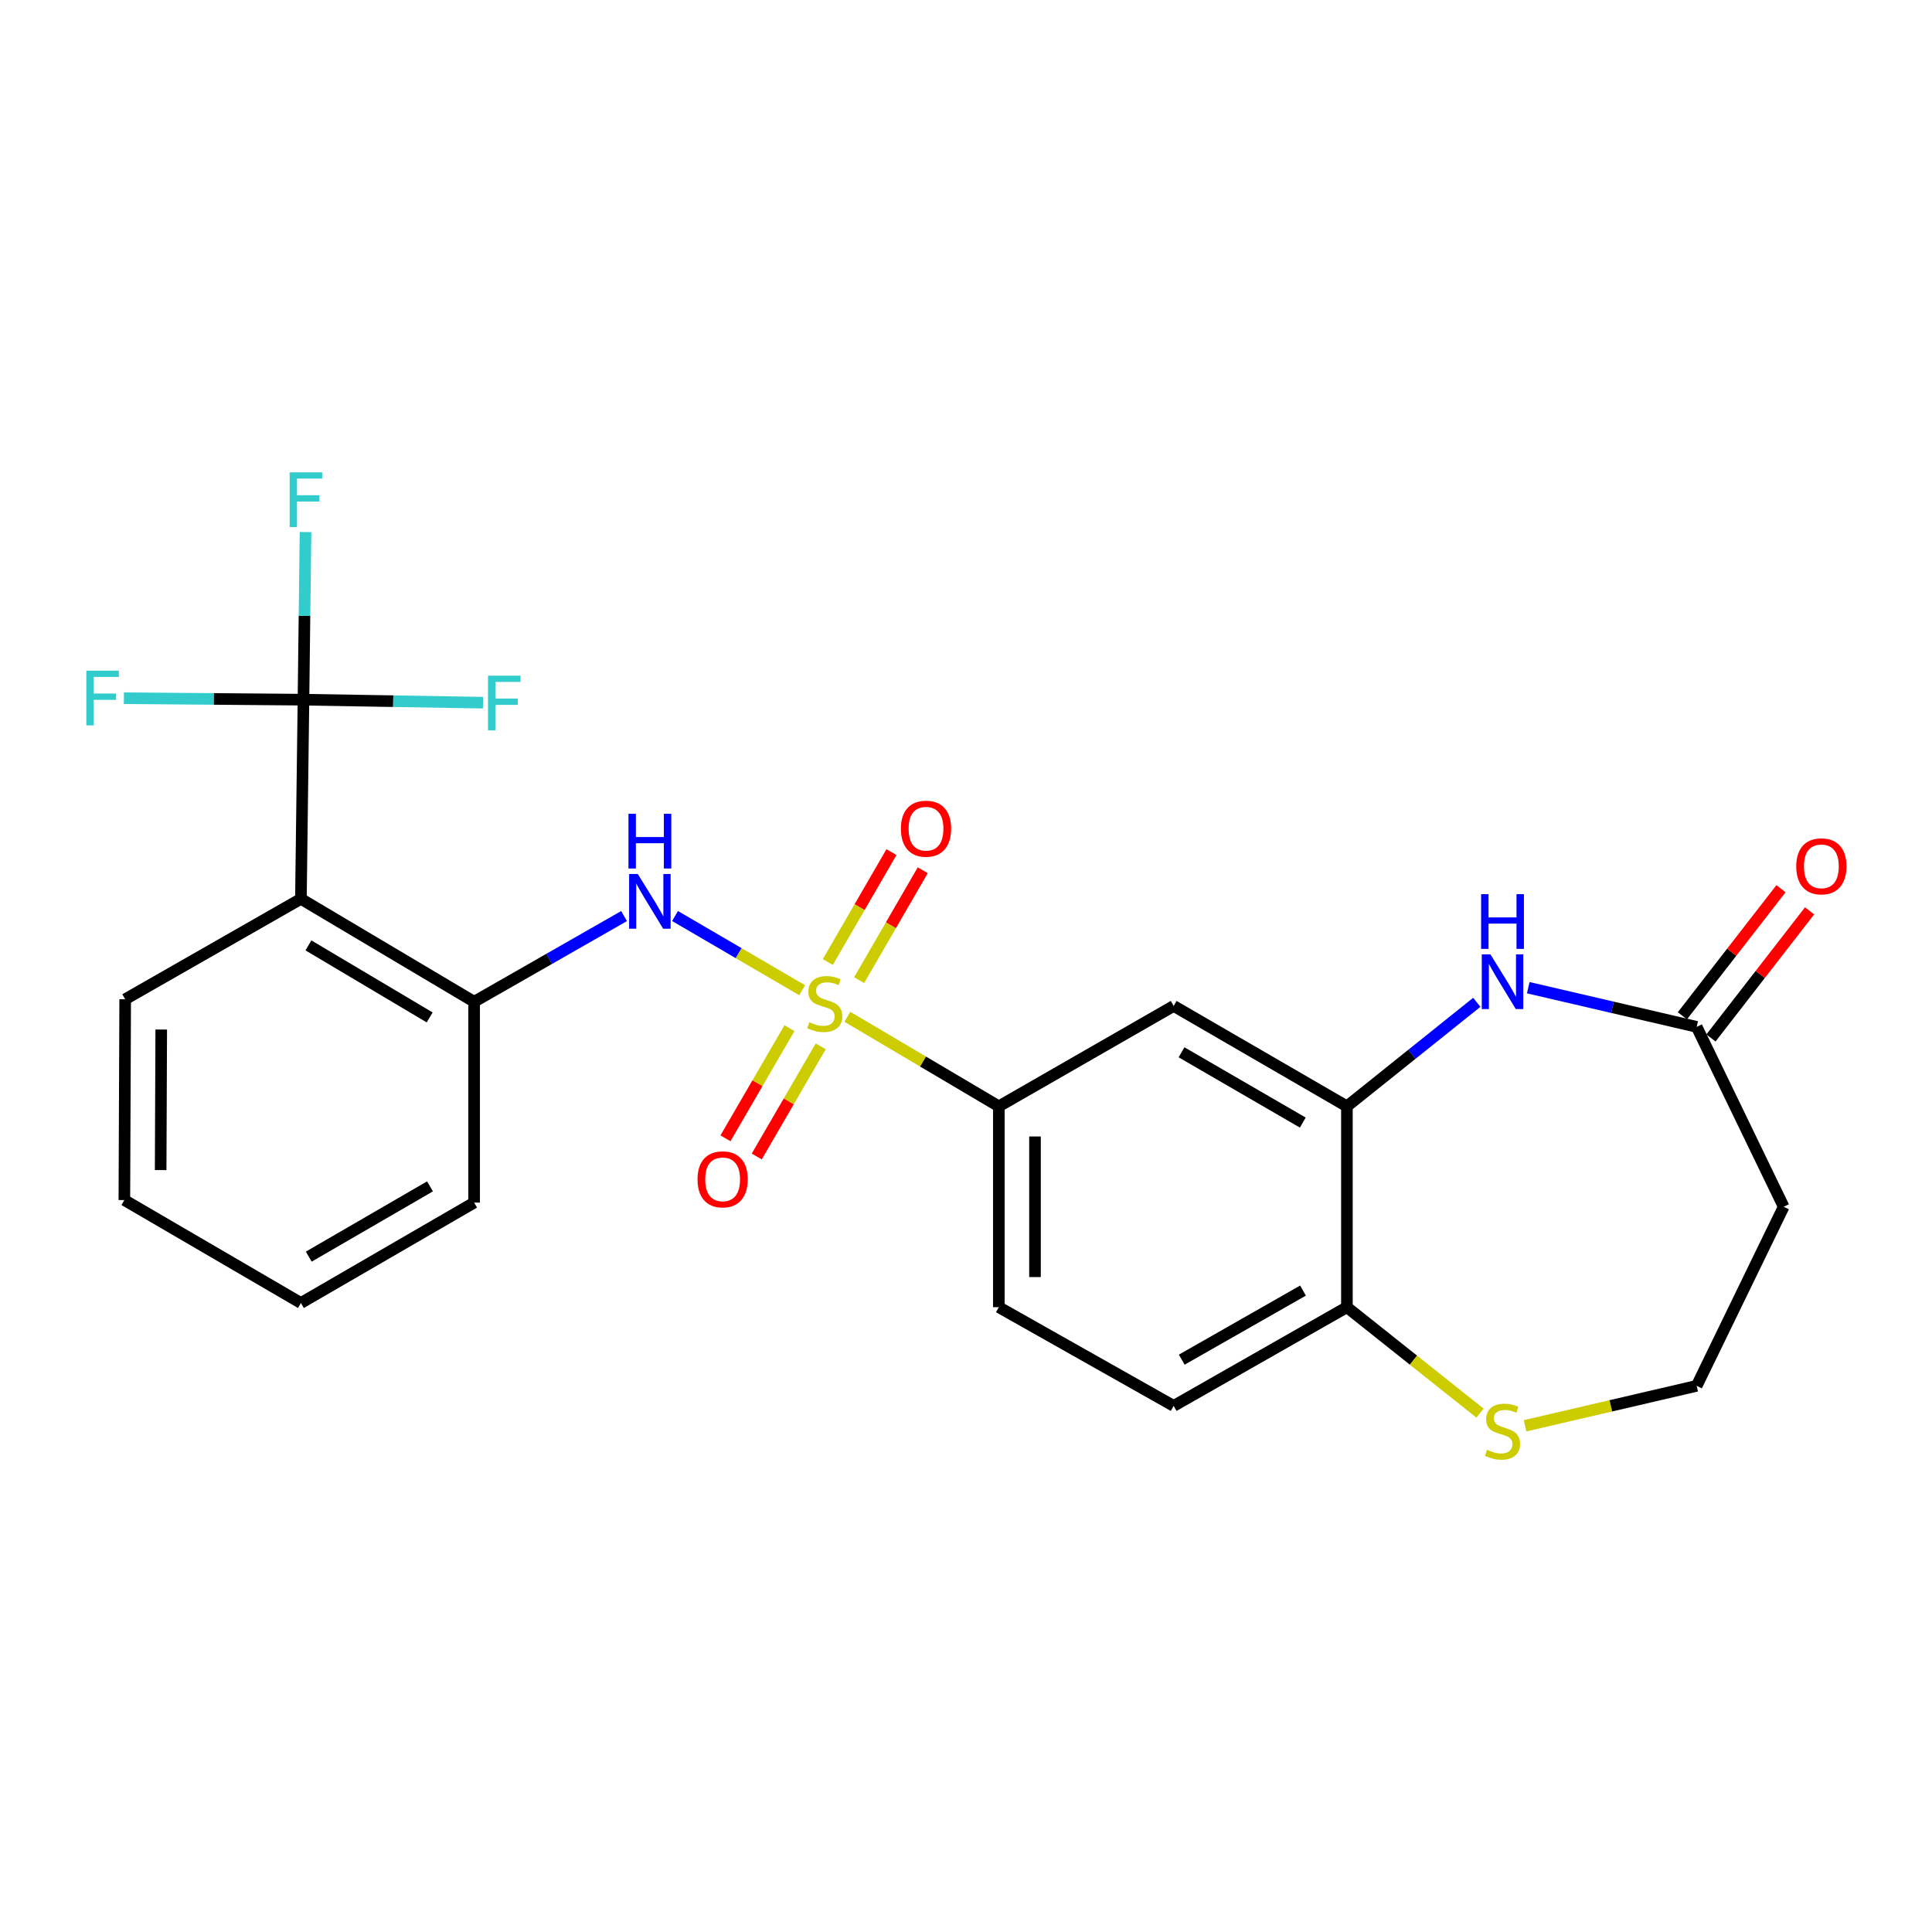 <?xml version='1.0' encoding='iso-8859-1'?>
<svg version='1.1' baseProfile='full'
              xmlns='http://www.w3.org/2000/svg'
                      xmlns:rdkit='http://www.rdkit.org/xml'
                      xmlns:xlink='http://www.w3.org/1999/xlink'
                  xml:space='preserve'
width='1000px' height='1000px' viewBox='0 0 1000 1000'>
<!-- END OF HEADER -->
<rect style='opacity:1.0;fill:#FFFFFF;stroke:none' width='1000' height='1000' x='0' y='0'> </rect>
<path class='bond-1' d='M 415.191,512.541 L 382.293,493.334' style='fill:none;fill-rule:evenodd;stroke:#CCCC00;stroke-width:6px;stroke-linecap:butt;stroke-linejoin:miter;stroke-opacity:1' />
<path class='bond-1' d='M 382.293,493.334 L 349.395,474.128' style='fill:none;fill-rule:evenodd;stroke:#0000FF;stroke-width:6px;stroke-linecap:butt;stroke-linejoin:miter;stroke-opacity:1' />
<path class='bond-4' d='M 438.588,526.288 L 477.791,549.467' style='fill:none;fill-rule:evenodd;stroke:#CCCC00;stroke-width:6px;stroke-linecap:butt;stroke-linejoin:miter;stroke-opacity:1' />
<path class='bond-4' d='M 477.791,549.467 L 516.994,572.645' style='fill:none;fill-rule:evenodd;stroke:#000000;stroke-width:6px;stroke-linecap:butt;stroke-linejoin:miter;stroke-opacity:1' />
<path class='bond-9' d='M 408.623,532.179 L 392.06,560.685' style='fill:none;fill-rule:evenodd;stroke:#CCCC00;stroke-width:6px;stroke-linecap:butt;stroke-linejoin:miter;stroke-opacity:1' />
<path class='bond-9' d='M 392.06,560.685 L 375.496,589.191' style='fill:none;fill-rule:evenodd;stroke:#FF0000;stroke-width:6px;stroke-linecap:butt;stroke-linejoin:miter;stroke-opacity:1' />
<path class='bond-9' d='M 424.811,541.585 L 408.247,570.091' style='fill:none;fill-rule:evenodd;stroke:#CCCC00;stroke-width:6px;stroke-linecap:butt;stroke-linejoin:miter;stroke-opacity:1' />
<path class='bond-9' d='M 408.247,570.091 L 391.683,598.597' style='fill:none;fill-rule:evenodd;stroke:#FF0000;stroke-width:6px;stroke-linecap:butt;stroke-linejoin:miter;stroke-opacity:1' />
<path class='bond-10' d='M 444.682,507.328 L 461.152,478.881' style='fill:none;fill-rule:evenodd;stroke:#CCCC00;stroke-width:6px;stroke-linecap:butt;stroke-linejoin:miter;stroke-opacity:1' />
<path class='bond-10' d='M 461.152,478.881 L 477.622,450.435' style='fill:none;fill-rule:evenodd;stroke:#FF0000;stroke-width:6px;stroke-linecap:butt;stroke-linejoin:miter;stroke-opacity:1' />
<path class='bond-10' d='M 428.48,497.947 L 444.95,469.501' style='fill:none;fill-rule:evenodd;stroke:#CCCC00;stroke-width:6px;stroke-linecap:butt;stroke-linejoin:miter;stroke-opacity:1' />
<path class='bond-10' d='M 444.95,469.501 L 461.421,441.055' style='fill:none;fill-rule:evenodd;stroke:#FF0000;stroke-width:6px;stroke-linecap:butt;stroke-linejoin:miter;stroke-opacity:1' />
<path class='bond-0' d='M 157.073,362.153 L 155.752,465.246' style='fill:none;fill-rule:evenodd;stroke:#000000;stroke-width:6px;stroke-linecap:butt;stroke-linejoin:miter;stroke-opacity:1' />
<path class='bond-17' d='M 157.073,362.153 L 110.599,361.767' style='fill:none;fill-rule:evenodd;stroke:#000000;stroke-width:6px;stroke-linecap:butt;stroke-linejoin:miter;stroke-opacity:1' />
<path class='bond-17' d='M 110.599,361.767 L 64.125,361.381' style='fill:none;fill-rule:evenodd;stroke:#33CCCC;stroke-width:6px;stroke-linecap:butt;stroke-linejoin:miter;stroke-opacity:1' />
<path class='bond-18' d='M 157.073,362.153 L 203.536,362.929' style='fill:none;fill-rule:evenodd;stroke:#000000;stroke-width:6px;stroke-linecap:butt;stroke-linejoin:miter;stroke-opacity:1' />
<path class='bond-18' d='M 203.536,362.929 L 250,363.706' style='fill:none;fill-rule:evenodd;stroke:#33CCCC;stroke-width:6px;stroke-linecap:butt;stroke-linejoin:miter;stroke-opacity:1' />
<path class='bond-19' d='M 157.073,362.153 L 157.604,318.772' style='fill:none;fill-rule:evenodd;stroke:#000000;stroke-width:6px;stroke-linecap:butt;stroke-linejoin:miter;stroke-opacity:1' />
<path class='bond-19' d='M 157.604,318.772 L 158.136,275.391' style='fill:none;fill-rule:evenodd;stroke:#33CCCC;stroke-width:6px;stroke-linecap:butt;stroke-linejoin:miter;stroke-opacity:1' />
<path class='bond-6' d='M 323.014,474.16 L 284.21,496.334' style='fill:none;fill-rule:evenodd;stroke:#0000FF;stroke-width:6px;stroke-linecap:butt;stroke-linejoin:miter;stroke-opacity:1' />
<path class='bond-6' d='M 284.21,496.334 L 245.407,518.509' style='fill:none;fill-rule:evenodd;stroke:#000000;stroke-width:6px;stroke-linecap:butt;stroke-linejoin:miter;stroke-opacity:1' />
<path class='bond-2' d='M 155.752,465.246 L 245.407,518.509' style='fill:none;fill-rule:evenodd;stroke:#000000;stroke-width:6px;stroke-linecap:butt;stroke-linejoin:miter;stroke-opacity:1' />
<path class='bond-2' d='M 159.638,489.331 L 222.397,526.615' style='fill:none;fill-rule:evenodd;stroke:#000000;stroke-width:6px;stroke-linecap:butt;stroke-linejoin:miter;stroke-opacity:1' />
<path class='bond-21' d='M 155.752,465.246 L 64.796,517.219' style='fill:none;fill-rule:evenodd;stroke:#000000;stroke-width:6px;stroke-linecap:butt;stroke-linejoin:miter;stroke-opacity:1' />
<path class='bond-3' d='M 764.382,518.798 L 730.77,545.722' style='fill:none;fill-rule:evenodd;stroke:#0000FF;stroke-width:6px;stroke-linecap:butt;stroke-linejoin:miter;stroke-opacity:1' />
<path class='bond-3' d='M 730.77,545.722 L 697.158,572.645' style='fill:none;fill-rule:evenodd;stroke:#000000;stroke-width:6px;stroke-linecap:butt;stroke-linejoin:miter;stroke-opacity:1' />
<path class='bond-8' d='M 791.022,511.228 L 834.608,521.369' style='fill:none;fill-rule:evenodd;stroke:#0000FF;stroke-width:6px;stroke-linecap:butt;stroke-linejoin:miter;stroke-opacity:1' />
<path class='bond-8' d='M 834.608,521.369 L 878.195,531.51' style='fill:none;fill-rule:evenodd;stroke:#000000;stroke-width:6px;stroke-linecap:butt;stroke-linejoin:miter;stroke-opacity:1' />
<path class='bond-7' d='M 516.994,572.645 L 607.492,520.672' style='fill:none;fill-rule:evenodd;stroke:#000000;stroke-width:6px;stroke-linecap:butt;stroke-linejoin:miter;stroke-opacity:1' />
<path class='bond-14' d='M 516.994,572.645 L 516.994,676.602' style='fill:none;fill-rule:evenodd;stroke:#000000;stroke-width:6px;stroke-linecap:butt;stroke-linejoin:miter;stroke-opacity:1' />
<path class='bond-14' d='M 535.716,588.239 L 535.716,661.008' style='fill:none;fill-rule:evenodd;stroke:#000000;stroke-width:6px;stroke-linecap:butt;stroke-linejoin:miter;stroke-opacity:1' />
<path class='bond-5' d='M 697.158,572.645 L 607.492,520.672' style='fill:none;fill-rule:evenodd;stroke:#000000;stroke-width:6px;stroke-linecap:butt;stroke-linejoin:miter;stroke-opacity:1' />
<path class='bond-5' d='M 674.32,581.047 L 611.554,544.665' style='fill:none;fill-rule:evenodd;stroke:#000000;stroke-width:6px;stroke-linecap:butt;stroke-linejoin:miter;stroke-opacity:1' />
<path class='bond-25' d='M 697.158,572.645 L 697.158,676.602' style='fill:none;fill-rule:evenodd;stroke:#000000;stroke-width:6px;stroke-linecap:butt;stroke-linejoin:miter;stroke-opacity:1' />
<path class='bond-22' d='M 245.407,518.509 L 245.407,622.465' style='fill:none;fill-rule:evenodd;stroke:#000000;stroke-width:6px;stroke-linecap:butt;stroke-linejoin:miter;stroke-opacity:1' />
<path class='bond-13' d='M 878.195,531.51 L 923.231,624.618' style='fill:none;fill-rule:evenodd;stroke:#000000;stroke-width:6px;stroke-linecap:butt;stroke-linejoin:miter;stroke-opacity:1' />
<path class='bond-15' d='M 885.591,537.248 L 911.112,504.356' style='fill:none;fill-rule:evenodd;stroke:#000000;stroke-width:6px;stroke-linecap:butt;stroke-linejoin:miter;stroke-opacity:1' />
<path class='bond-15' d='M 911.112,504.356 L 936.634,471.465' style='fill:none;fill-rule:evenodd;stroke:#FF0000;stroke-width:6px;stroke-linecap:butt;stroke-linejoin:miter;stroke-opacity:1' />
<path class='bond-15' d='M 870.8,525.772 L 896.321,492.88' style='fill:none;fill-rule:evenodd;stroke:#000000;stroke-width:6px;stroke-linecap:butt;stroke-linejoin:miter;stroke-opacity:1' />
<path class='bond-15' d='M 896.321,492.88 L 921.842,459.988' style='fill:none;fill-rule:evenodd;stroke:#FF0000;stroke-width:6px;stroke-linecap:butt;stroke-linejoin:miter;stroke-opacity:1' />
<path class='bond-11' d='M 697.158,676.602 L 607.492,727.691' style='fill:none;fill-rule:evenodd;stroke:#000000;stroke-width:6px;stroke-linecap:butt;stroke-linejoin:miter;stroke-opacity:1' />
<path class='bond-11' d='M 674.44,667.999 L 611.674,703.761' style='fill:none;fill-rule:evenodd;stroke:#000000;stroke-width:6px;stroke-linecap:butt;stroke-linejoin:miter;stroke-opacity:1' />
<path class='bond-12' d='M 697.158,676.602 L 731.603,704.015' style='fill:none;fill-rule:evenodd;stroke:#000000;stroke-width:6px;stroke-linecap:butt;stroke-linejoin:miter;stroke-opacity:1' />
<path class='bond-12' d='M 731.603,704.015 L 766.049,731.428' style='fill:none;fill-rule:evenodd;stroke:#CCCC00;stroke-width:6px;stroke-linecap:butt;stroke-linejoin:miter;stroke-opacity:1' />
<path class='bond-20' d='M 789.362,737.988 L 833.778,727.65' style='fill:none;fill-rule:evenodd;stroke:#CCCC00;stroke-width:6px;stroke-linecap:butt;stroke-linejoin:miter;stroke-opacity:1' />
<path class='bond-20' d='M 833.778,727.65 L 878.195,717.311' style='fill:none;fill-rule:evenodd;stroke:#000000;stroke-width:6px;stroke-linecap:butt;stroke-linejoin:miter;stroke-opacity:1' />
<path class='bond-27' d='M 923.231,624.618 L 878.195,717.311' style='fill:none;fill-rule:evenodd;stroke:#000000;stroke-width:6px;stroke-linecap:butt;stroke-linejoin:miter;stroke-opacity:1' />
<path class='bond-16' d='M 516.994,676.602 L 607.492,727.691' style='fill:none;fill-rule:evenodd;stroke:#000000;stroke-width:6px;stroke-linecap:butt;stroke-linejoin:miter;stroke-opacity:1' />
<path class='bond-26' d='M 64.796,517.219 L 64.37,621.144' style='fill:none;fill-rule:evenodd;stroke:#000000;stroke-width:6px;stroke-linecap:butt;stroke-linejoin:miter;stroke-opacity:1' />
<path class='bond-26' d='M 83.454,532.885 L 83.155,605.633' style='fill:none;fill-rule:evenodd;stroke:#000000;stroke-width:6px;stroke-linecap:butt;stroke-linejoin:miter;stroke-opacity:1' />
<path class='bond-24' d='M 245.407,622.465 L 155.752,674.428' style='fill:none;fill-rule:evenodd;stroke:#000000;stroke-width:6px;stroke-linecap:butt;stroke-linejoin:miter;stroke-opacity:1' />
<path class='bond-24' d='M 222.571,614.062 L 159.812,650.436' style='fill:none;fill-rule:evenodd;stroke:#000000;stroke-width:6px;stroke-linecap:butt;stroke-linejoin:miter;stroke-opacity:1' />
<path class='bond-23' d='M 64.37,621.144 L 155.752,674.428' style='fill:none;fill-rule:evenodd;stroke:#000000;stroke-width:6px;stroke-linecap:butt;stroke-linejoin:miter;stroke-opacity:1' />
<path  class='atom-0' d='M 418.892 529.092
Q 419.212 529.212, 420.532 529.772
Q 421.852 530.332, 423.292 530.692
Q 424.772 531.012, 426.212 531.012
Q 428.892 531.012, 430.452 529.732
Q 432.012 528.412, 432.012 526.132
Q 432.012 524.572, 431.212 523.612
Q 430.452 522.652, 429.252 522.132
Q 428.052 521.612, 426.052 521.012
Q 423.532 520.252, 422.012 519.532
Q 420.532 518.812, 419.452 517.292
Q 418.412 515.772, 418.412 513.212
Q 418.412 509.652, 420.812 507.452
Q 423.252 505.252, 428.052 505.252
Q 431.332 505.252, 435.052 506.812
L 434.132 509.892
Q 430.732 508.492, 428.172 508.492
Q 425.412 508.492, 423.892 509.652
Q 422.372 510.772, 422.412 512.732
Q 422.412 514.252, 423.172 515.172
Q 423.972 516.092, 425.092 516.612
Q 426.252 517.132, 428.172 517.732
Q 430.732 518.532, 432.252 519.332
Q 433.772 520.132, 434.852 521.772
Q 435.972 523.372, 435.972 526.132
Q 435.972 530.052, 433.332 532.172
Q 430.732 534.252, 426.372 534.252
Q 423.852 534.252, 421.932 533.692
Q 420.052 533.172, 417.812 532.252
L 418.892 529.092
' fill='#CCCC00'/>
<path  class='atom-2' d='M 330.113 452.365
L 339.393 467.365
Q 340.313 468.845, 341.793 471.525
Q 343.273 474.205, 343.353 474.365
L 343.353 452.365
L 347.113 452.365
L 347.113 480.685
L 343.233 480.685
L 333.273 464.285
Q 332.113 462.365, 330.873 460.165
Q 329.673 457.965, 329.313 457.285
L 329.313 480.685
L 325.633 480.685
L 325.633 452.365
L 330.113 452.365
' fill='#0000FF'/>
<path  class='atom-2' d='M 325.293 421.213
L 329.133 421.213
L 329.133 433.253
L 343.613 433.253
L 343.613 421.213
L 347.453 421.213
L 347.453 449.533
L 343.613 449.533
L 343.613 436.453
L 329.133 436.453
L 329.133 449.533
L 325.293 449.533
L 325.293 421.213
' fill='#0000FF'/>
<path  class='atom-4' d='M 771.442 493.969
L 780.722 508.969
Q 781.642 510.449, 783.122 513.129
Q 784.602 515.809, 784.682 515.969
L 784.682 493.969
L 788.442 493.969
L 788.442 522.289
L 784.562 522.289
L 774.602 505.889
Q 773.442 503.969, 772.202 501.769
Q 771.002 499.569, 770.642 498.889
L 770.642 522.289
L 766.962 522.289
L 766.962 493.969
L 771.442 493.969
' fill='#0000FF'/>
<path  class='atom-4' d='M 766.622 462.817
L 770.462 462.817
L 770.462 474.857
L 784.942 474.857
L 784.942 462.817
L 788.782 462.817
L 788.782 491.137
L 784.942 491.137
L 784.942 478.057
L 770.462 478.057
L 770.462 491.137
L 766.622 491.137
L 766.622 462.817
' fill='#0000FF'/>
<path  class='atom-10' d='M 361.035 610.418
Q 361.035 603.618, 364.395 599.818
Q 367.755 596.018, 374.035 596.018
Q 380.315 596.018, 383.675 599.818
Q 387.035 603.618, 387.035 610.418
Q 387.035 617.298, 383.635 621.218
Q 380.235 625.098, 374.035 625.098
Q 367.795 625.098, 364.395 621.218
Q 361.035 617.338, 361.035 610.418
M 374.035 621.898
Q 378.355 621.898, 380.675 619.018
Q 383.035 616.098, 383.035 610.418
Q 383.035 604.858, 380.675 602.058
Q 378.355 599.218, 374.035 599.218
Q 369.715 599.218, 367.355 602.018
Q 365.035 604.818, 365.035 610.418
Q 365.035 616.138, 367.355 619.018
Q 369.715 621.898, 374.035 621.898
' fill='#FF0000'/>
<path  class='atom-11' d='M 466.302 428.933
Q 466.302 422.133, 469.662 418.333
Q 473.022 414.533, 479.302 414.533
Q 485.582 414.533, 488.942 418.333
Q 492.302 422.133, 492.302 428.933
Q 492.302 435.813, 488.902 439.733
Q 485.502 443.613, 479.302 443.613
Q 473.062 443.613, 469.662 439.733
Q 466.302 435.853, 466.302 428.933
M 479.302 440.413
Q 483.622 440.413, 485.942 437.533
Q 488.302 434.613, 488.302 428.933
Q 488.302 423.373, 485.942 420.573
Q 483.622 417.733, 479.302 417.733
Q 474.982 417.733, 472.622 420.533
Q 470.302 423.333, 470.302 428.933
Q 470.302 434.653, 472.622 437.533
Q 474.982 440.413, 479.302 440.413
' fill='#FF0000'/>
<path  class='atom-13' d='M 769.702 750.422
Q 770.022 750.542, 771.342 751.102
Q 772.662 751.662, 774.102 752.022
Q 775.582 752.342, 777.022 752.342
Q 779.702 752.342, 781.262 751.062
Q 782.822 749.742, 782.822 747.462
Q 782.822 745.902, 782.022 744.942
Q 781.262 743.982, 780.062 743.462
Q 778.862 742.942, 776.862 742.342
Q 774.342 741.582, 772.822 740.862
Q 771.342 740.142, 770.262 738.622
Q 769.222 737.102, 769.222 734.542
Q 769.222 730.982, 771.622 728.782
Q 774.062 726.582, 778.862 726.582
Q 782.142 726.582, 785.862 728.142
L 784.942 731.222
Q 781.542 729.822, 778.982 729.822
Q 776.222 729.822, 774.702 730.982
Q 773.182 732.102, 773.222 734.062
Q 773.222 735.582, 773.982 736.502
Q 774.782 737.422, 775.902 737.942
Q 777.062 738.462, 778.982 739.062
Q 781.542 739.862, 783.062 740.662
Q 784.582 741.462, 785.662 743.102
Q 786.782 744.702, 786.782 747.462
Q 786.782 751.382, 784.142 753.502
Q 781.542 755.582, 777.182 755.582
Q 774.662 755.582, 772.742 755.022
Q 770.862 754.502, 768.622 753.582
L 769.702 750.422
' fill='#CCCC00'/>
<path  class='atom-16' d='M 929.733 448.414
Q 929.733 441.614, 933.093 437.814
Q 936.453 434.014, 942.733 434.014
Q 949.013 434.014, 952.373 437.814
Q 955.733 441.614, 955.733 448.414
Q 955.733 455.294, 952.333 459.214
Q 948.933 463.094, 942.733 463.094
Q 936.493 463.094, 933.093 459.214
Q 929.733 455.334, 929.733 448.414
M 942.733 459.894
Q 947.053 459.894, 949.373 457.014
Q 951.733 454.094, 951.733 448.414
Q 951.733 442.854, 949.373 440.054
Q 947.053 437.214, 942.733 437.214
Q 938.413 437.214, 936.053 440.014
Q 933.733 442.814, 933.733 448.414
Q 933.733 454.134, 936.053 457.014
Q 938.413 459.894, 942.733 459.894
' fill='#FF0000'/>
<path  class='atom-18' d='M 44.686 347.129
L 61.526 347.129
L 61.526 350.369
L 48.486 350.369
L 48.486 358.969
L 60.086 358.969
L 60.086 362.249
L 48.486 362.249
L 48.486 375.449
L 44.686 375.449
L 44.686 347.129
' fill='#33CCCC'/>
<path  class='atom-19' d='M 252.599 349.73
L 269.439 349.73
L 269.439 352.97
L 256.399 352.97
L 256.399 361.57
L 267.999 361.57
L 267.999 364.85
L 256.399 364.85
L 256.399 378.05
L 252.599 378.05
L 252.599 349.73
' fill='#33CCCC'/>
<path  class='atom-20' d='M 149.922 244.483
L 166.762 244.483
L 166.762 247.723
L 153.722 247.723
L 153.722 256.323
L 165.322 256.323
L 165.322 259.603
L 153.722 259.603
L 153.722 272.803
L 149.922 272.803
L 149.922 244.483
' fill='#33CCCC'/>
</svg>
